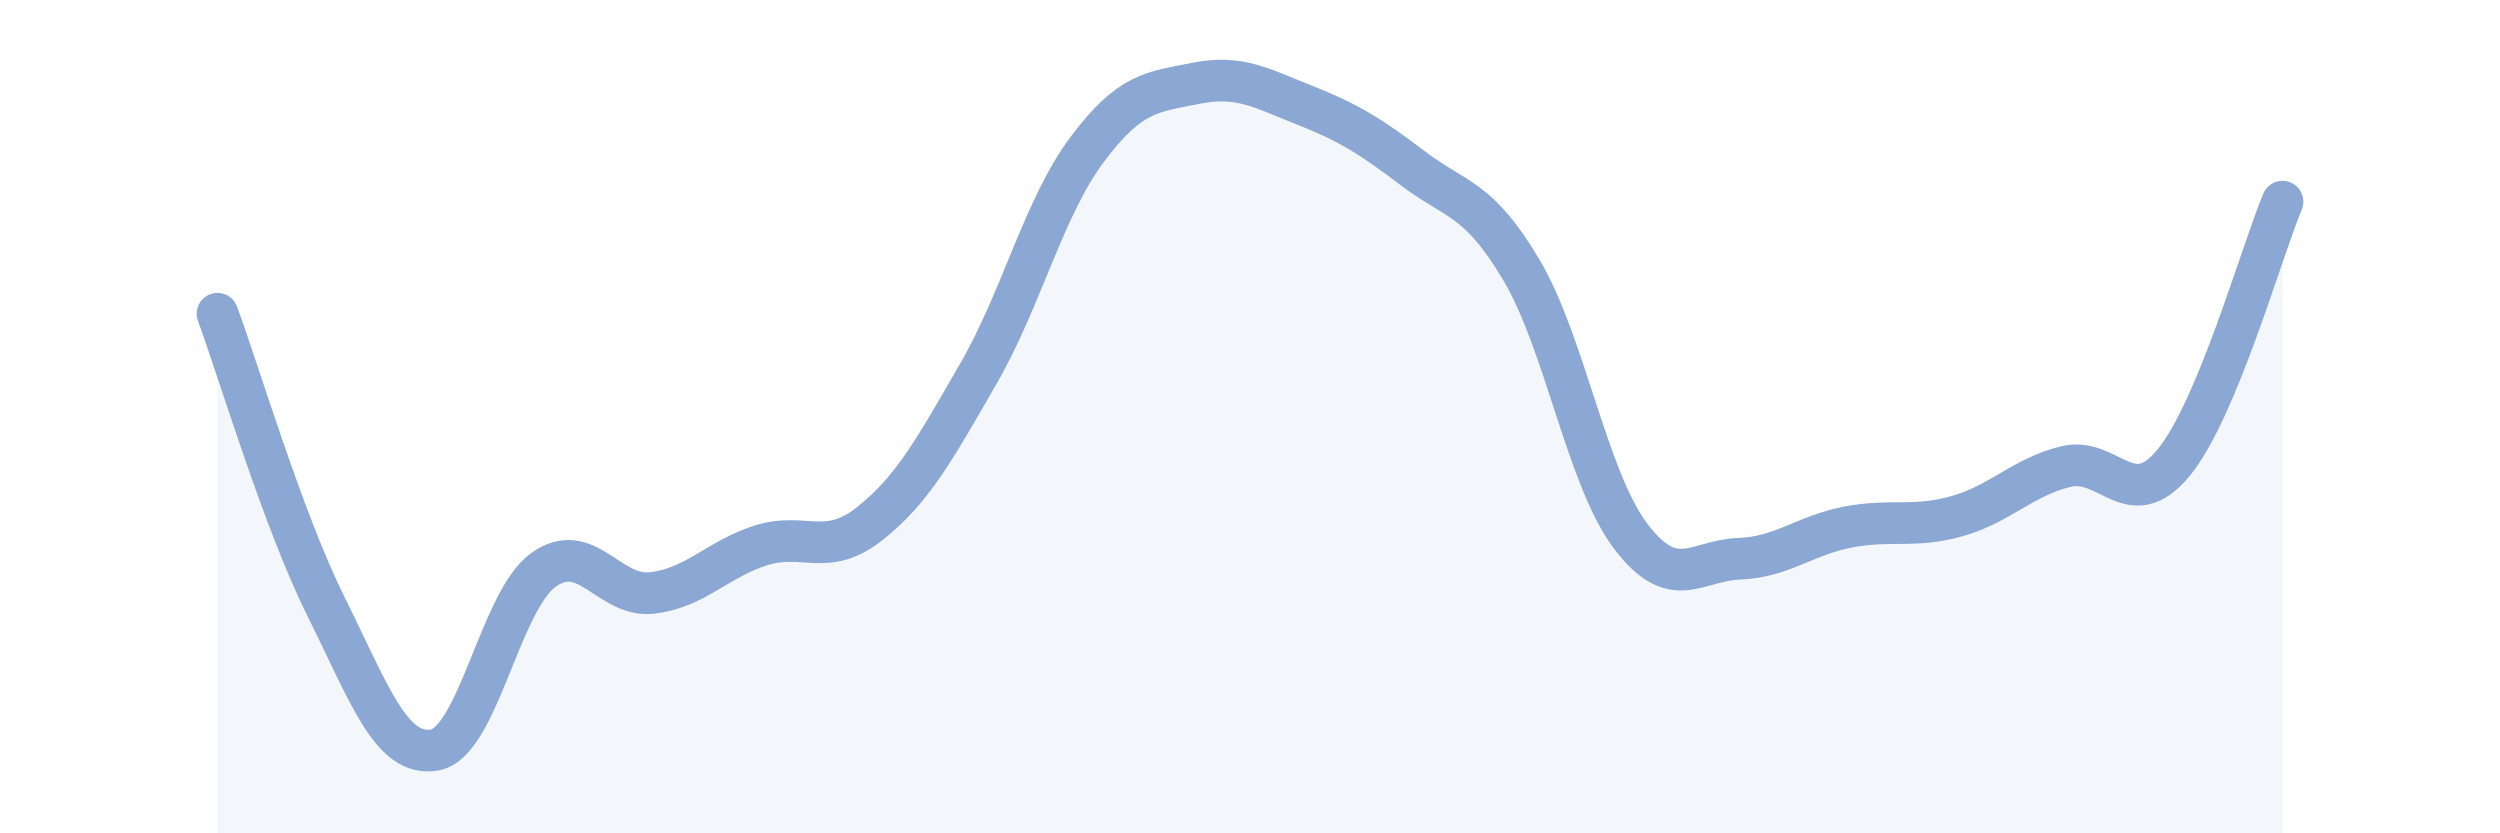
    <svg width="60" height="20" viewBox="0 0 60 20" xmlns="http://www.w3.org/2000/svg">
      <path
        d="M 5.22,7.53 C 5.74,8.94 6.79,12.48 7.83,14.57 C 8.87,16.66 9.39,18.18 10.43,18 C 11.47,17.82 12,14.43 13.04,13.68 C 14.08,12.93 14.61,14.35 15.65,14.23 C 16.69,14.11 17.22,13.42 18.26,13.09 C 19.3,12.76 19.83,13.39 20.87,12.57 C 21.91,11.75 22.44,10.77 23.48,8.97 C 24.52,7.17 25.05,4.98 26.09,3.59 C 27.13,2.2 27.66,2.21 28.7,2 C 29.74,1.79 30.26,2.11 31.3,2.52 C 32.34,2.93 32.87,3.25 33.91,4.04 C 34.95,4.83 35.48,4.73 36.52,6.49 C 37.56,8.25 38.09,11.48 39.13,12.86 C 40.17,14.24 40.7,13.45 41.74,13.41 C 42.78,13.37 43.31,12.85 44.35,12.65 C 45.39,12.45 45.92,12.68 46.96,12.39 C 48,12.1 48.53,11.46 49.57,11.2 C 50.61,10.94 51.13,12.37 52.17,11.1 C 53.21,9.83 54.26,6.09 54.78,4.84L54.78 20L5.22 20Z"
        fill="#8ba7d3"
        opacity="0.1"
        stroke-linecap="round"
        stroke-linejoin="round"
      />
      <path
        d="M 5.22,7.53 C 5.74,8.94 6.79,12.48 7.83,14.57 C 8.87,16.66 9.39,18.18 10.43,18 C 11.47,17.82 12,14.43 13.04,13.68 C 14.08,12.93 14.61,14.35 15.65,14.23 C 16.69,14.11 17.22,13.42 18.26,13.09 C 19.3,12.76 19.83,13.39 20.87,12.57 C 21.91,11.75 22.44,10.77 23.48,8.97 C 24.52,7.17 25.05,4.98 26.09,3.59 C 27.13,2.2 27.66,2.21 28.7,2 C 29.74,1.79 30.26,2.11 31.3,2.52 C 32.34,2.93 32.87,3.25 33.91,4.04 C 34.95,4.83 35.48,4.73 36.52,6.49 C 37.56,8.25 38.09,11.48 39.13,12.86 C 40.17,14.24 40.7,13.45 41.74,13.41 C 42.78,13.37 43.31,12.85 44.35,12.65 C 45.39,12.45 45.92,12.68 46.96,12.39 C 48,12.1 48.53,11.46 49.57,11.2 C 50.61,10.94 51.13,12.37 52.17,11.1 C 53.21,9.83 54.26,6.09 54.78,4.84"
        stroke="#8ba7d3"
        stroke-width="1"
        fill="none"
        stroke-linecap="round"
        stroke-linejoin="round"
      />
    </svg>
  